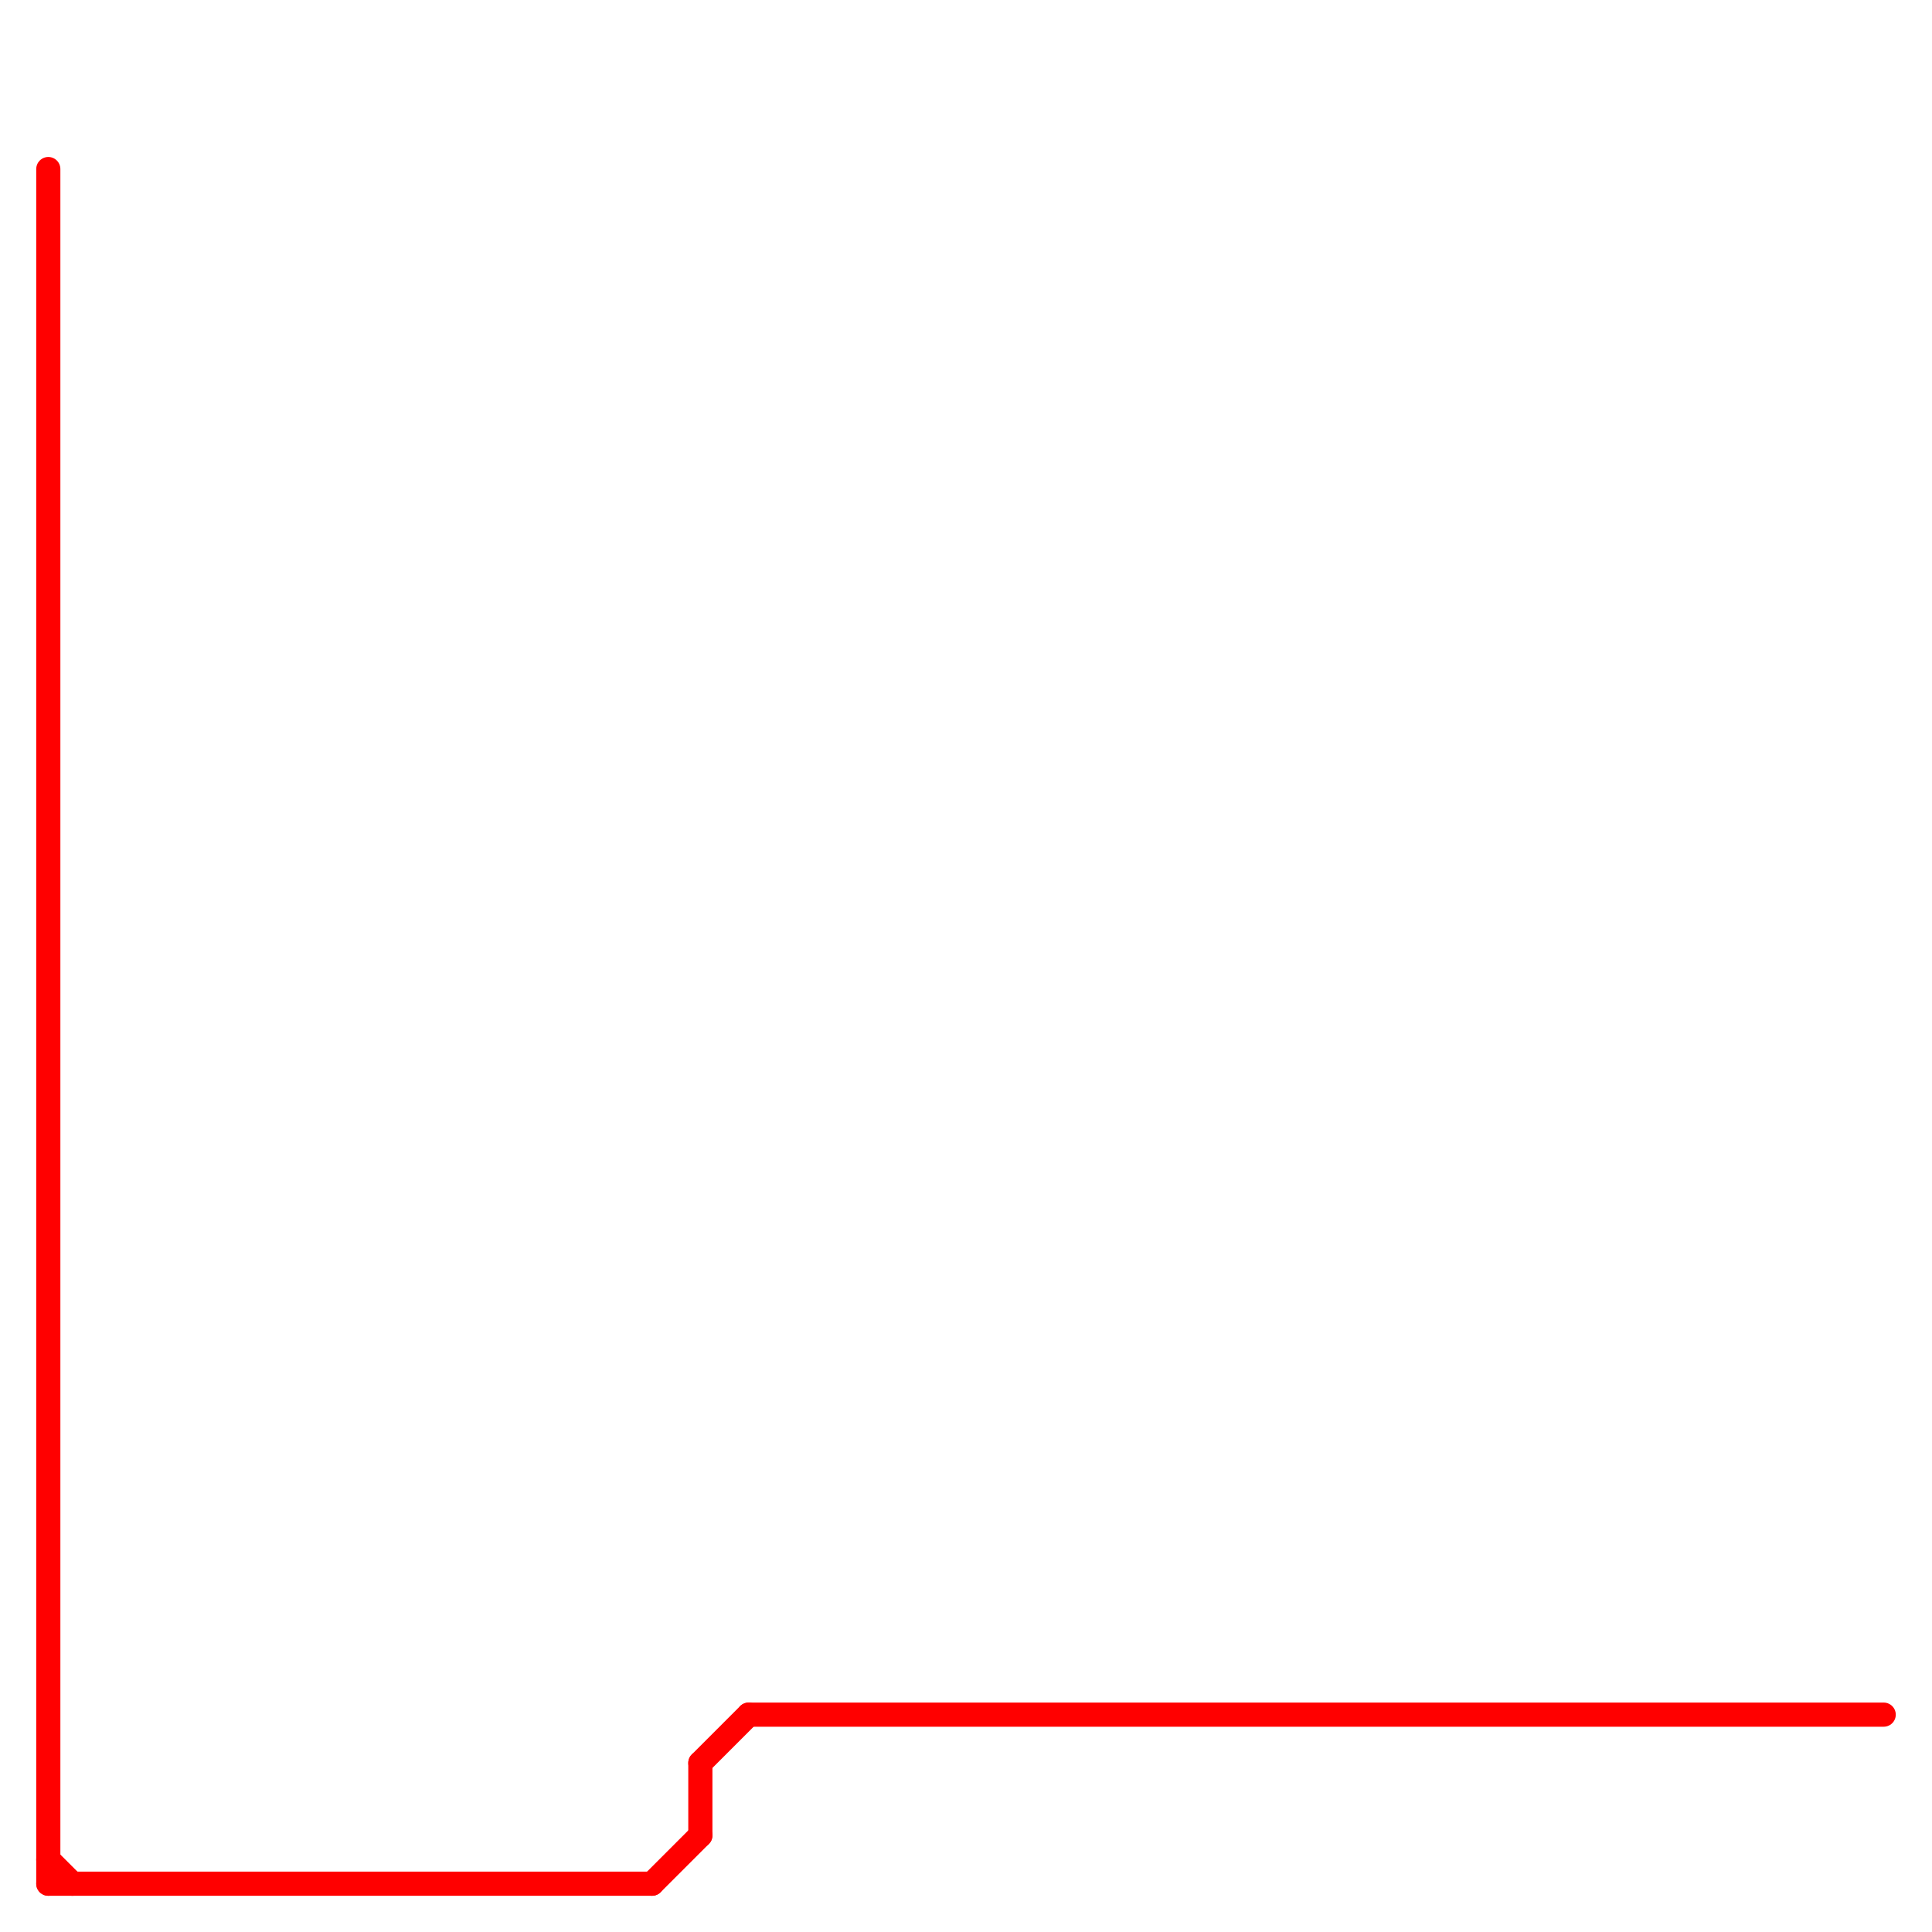 
<svg version="1.1" xmlns="http://www.w3.org/2000/svg" viewBox="0 0 80 80">
<style>text { font: 1px Helvetica; font-weight: 600; white-space: pre; dominant-baseline: central; } line { stroke-width: 1; fill: none; stroke-linecap: round; stroke-linejoin: round; } .c0 { stroke: #ff0000 }</style><defs><g id="wm-xf"><circle r="1.2" fill="#000"/><circle r="0.9" fill="#fff"/><circle r="0.6" fill="#000"/><circle r="0.3" fill="#fff"/></g><g id="wm"><circle r="0.6" fill="#000"/><circle r="0.3" fill="#fff"/></g></defs><line class="c0" x1="2" y1="77" x2="3" y2="78"/><line class="c0" x1="31" y1="71" x2="78" y2="71"/><line class="c0" x1="29" y1="73" x2="31" y2="71"/><line class="c0" x1="2" y1="7" x2="2" y2="78"/><line class="c0" x1="27" y1="78" x2="29" y2="76"/><line class="c0" x1="2" y1="78" x2="27" y2="78"/><line class="c0" x1="29" y1="73" x2="29" y2="76"/>
</svg>
